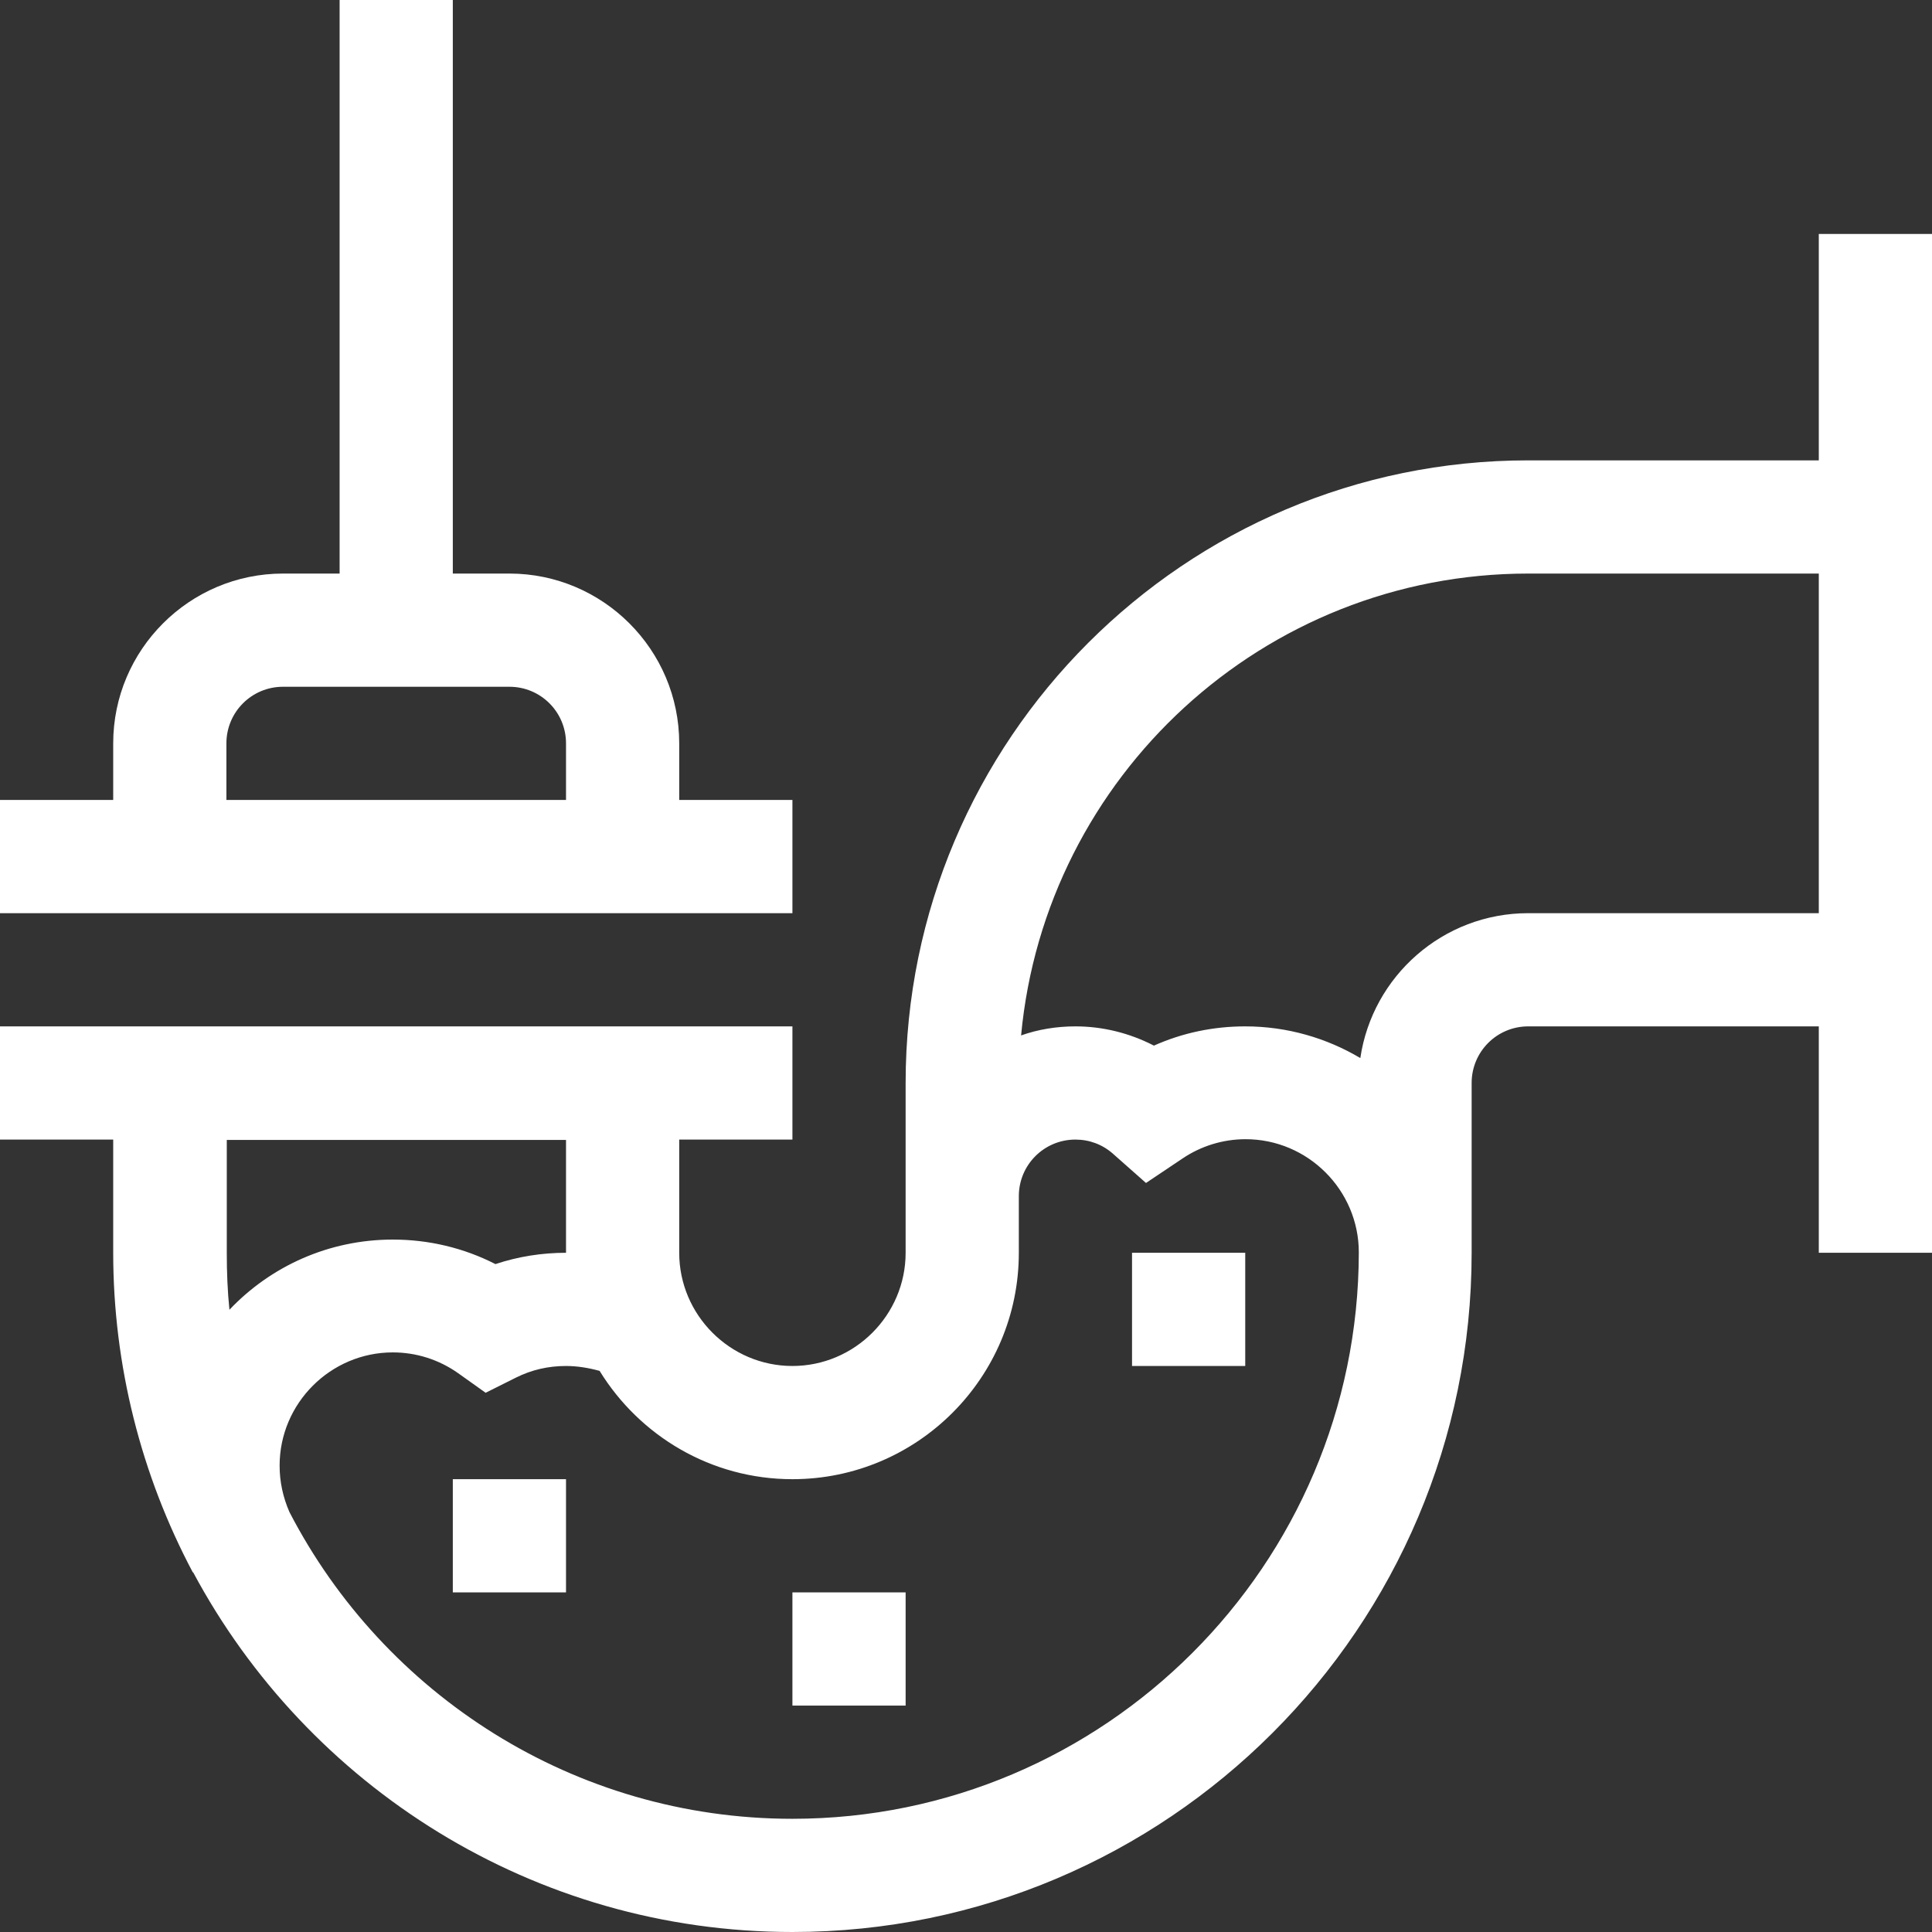 <?xml version="1.0" encoding="utf-8"?>
<!-- Generator: Adobe Illustrator 25.4.1, SVG Export Plug-In . SVG Version: 6.00 Build 0)  -->
<svg version="1.1" id="Capa_1" xmlns="http://www.w3.org/2000/svg" xmlns:xlink="http://www.w3.org/1999/xlink" x="0px" y="0px"
	 viewBox="0 0 512 512" style="enable-background:new 0 0 512 512;" xml:space="preserve">
<rect x="0" y="0" width="512" height="512" fill="#333333" stroke="none"/>
<style type="text/css">
	.st0{fill:#FFFFFF;}
</style>
<g>
	<path class="st0" d="M210,212h-30v-15c0-24.8-20.2-45-45-45h-15V0H90v152H75c-24.8,0-45,20.2-45,45v15H0v30h210V212z M60,197
		c0-8.3,6.7-15,15-15h60c8.3,0,15,6.7,15,15v15H60V197z"/>
	<path class="st0" d="M482,62v60h-77c-91,0-165,74-165,165v45c0,16.5-13.5,30-30,30s-30-13.5-30-30v-30h30v-30H0v30h30v30
		c0,29.8,7.4,58.9,21.1,84.7l0.1,0C81.5,473.3,141.3,512,210,512c99.3,0,180-80.7,180-180v-45c0-8.3,6.7-15,15-15h77v60h30V62H482z
		 M150,302v30c-6.4,0-12.7,1-18.7,3c-8.4-4.3-17.7-6.5-27.2-6.5c-17,0-32.4,7.1-43.3,18.6c-0.5-4.9-0.7-10-0.7-15v-30H150z M210,482
		c-57.9,0-108.3-33-133.3-81.3c-1.7-3.9-2.6-8-2.6-12.3c0-16.5,13.5-30,30-30c6.2,0,12.2,1.9,17.3,5.5l7.3,5.2l8-4
		c4.2-2.1,8.6-3.1,13.3-3.1c3,0,6,0.5,8.9,1.3c10.6,17.2,29.5,28.7,51.1,28.7c33.1,0,60-26.9,60-60v-15c0-8.3,6.7-15,15-15
		c3.7,0,7.2,1.3,10,3.8l8.7,7.7l9.7-6.5c4.9-3.3,10.7-5.1,16.7-5.1c16.5,0,30,13.5,30,30C360,414.7,292.7,482,210,482L210,482z
		 M405,242c-22.6,0-41.3,16.7-44.5,38.4c-8.9-5.3-19.4-8.4-30.5-8.4c-8.4,0-16.6,1.7-24.2,5.1c-6.4-3.3-13.5-5.1-20.8-5.1
		c-5,0-9.9,0.8-14.4,2.4C277,205.8,334.8,152,405,152h77v90H405z"/>
	<path class="st0" d="M300,332h30v30h-30V332z"/>
	<path class="st0" d="M210,422h30v30h-30V422z"/>
	<path class="st0" d="M120,392h30v30h-30V392z"/>
</g>
</svg>
